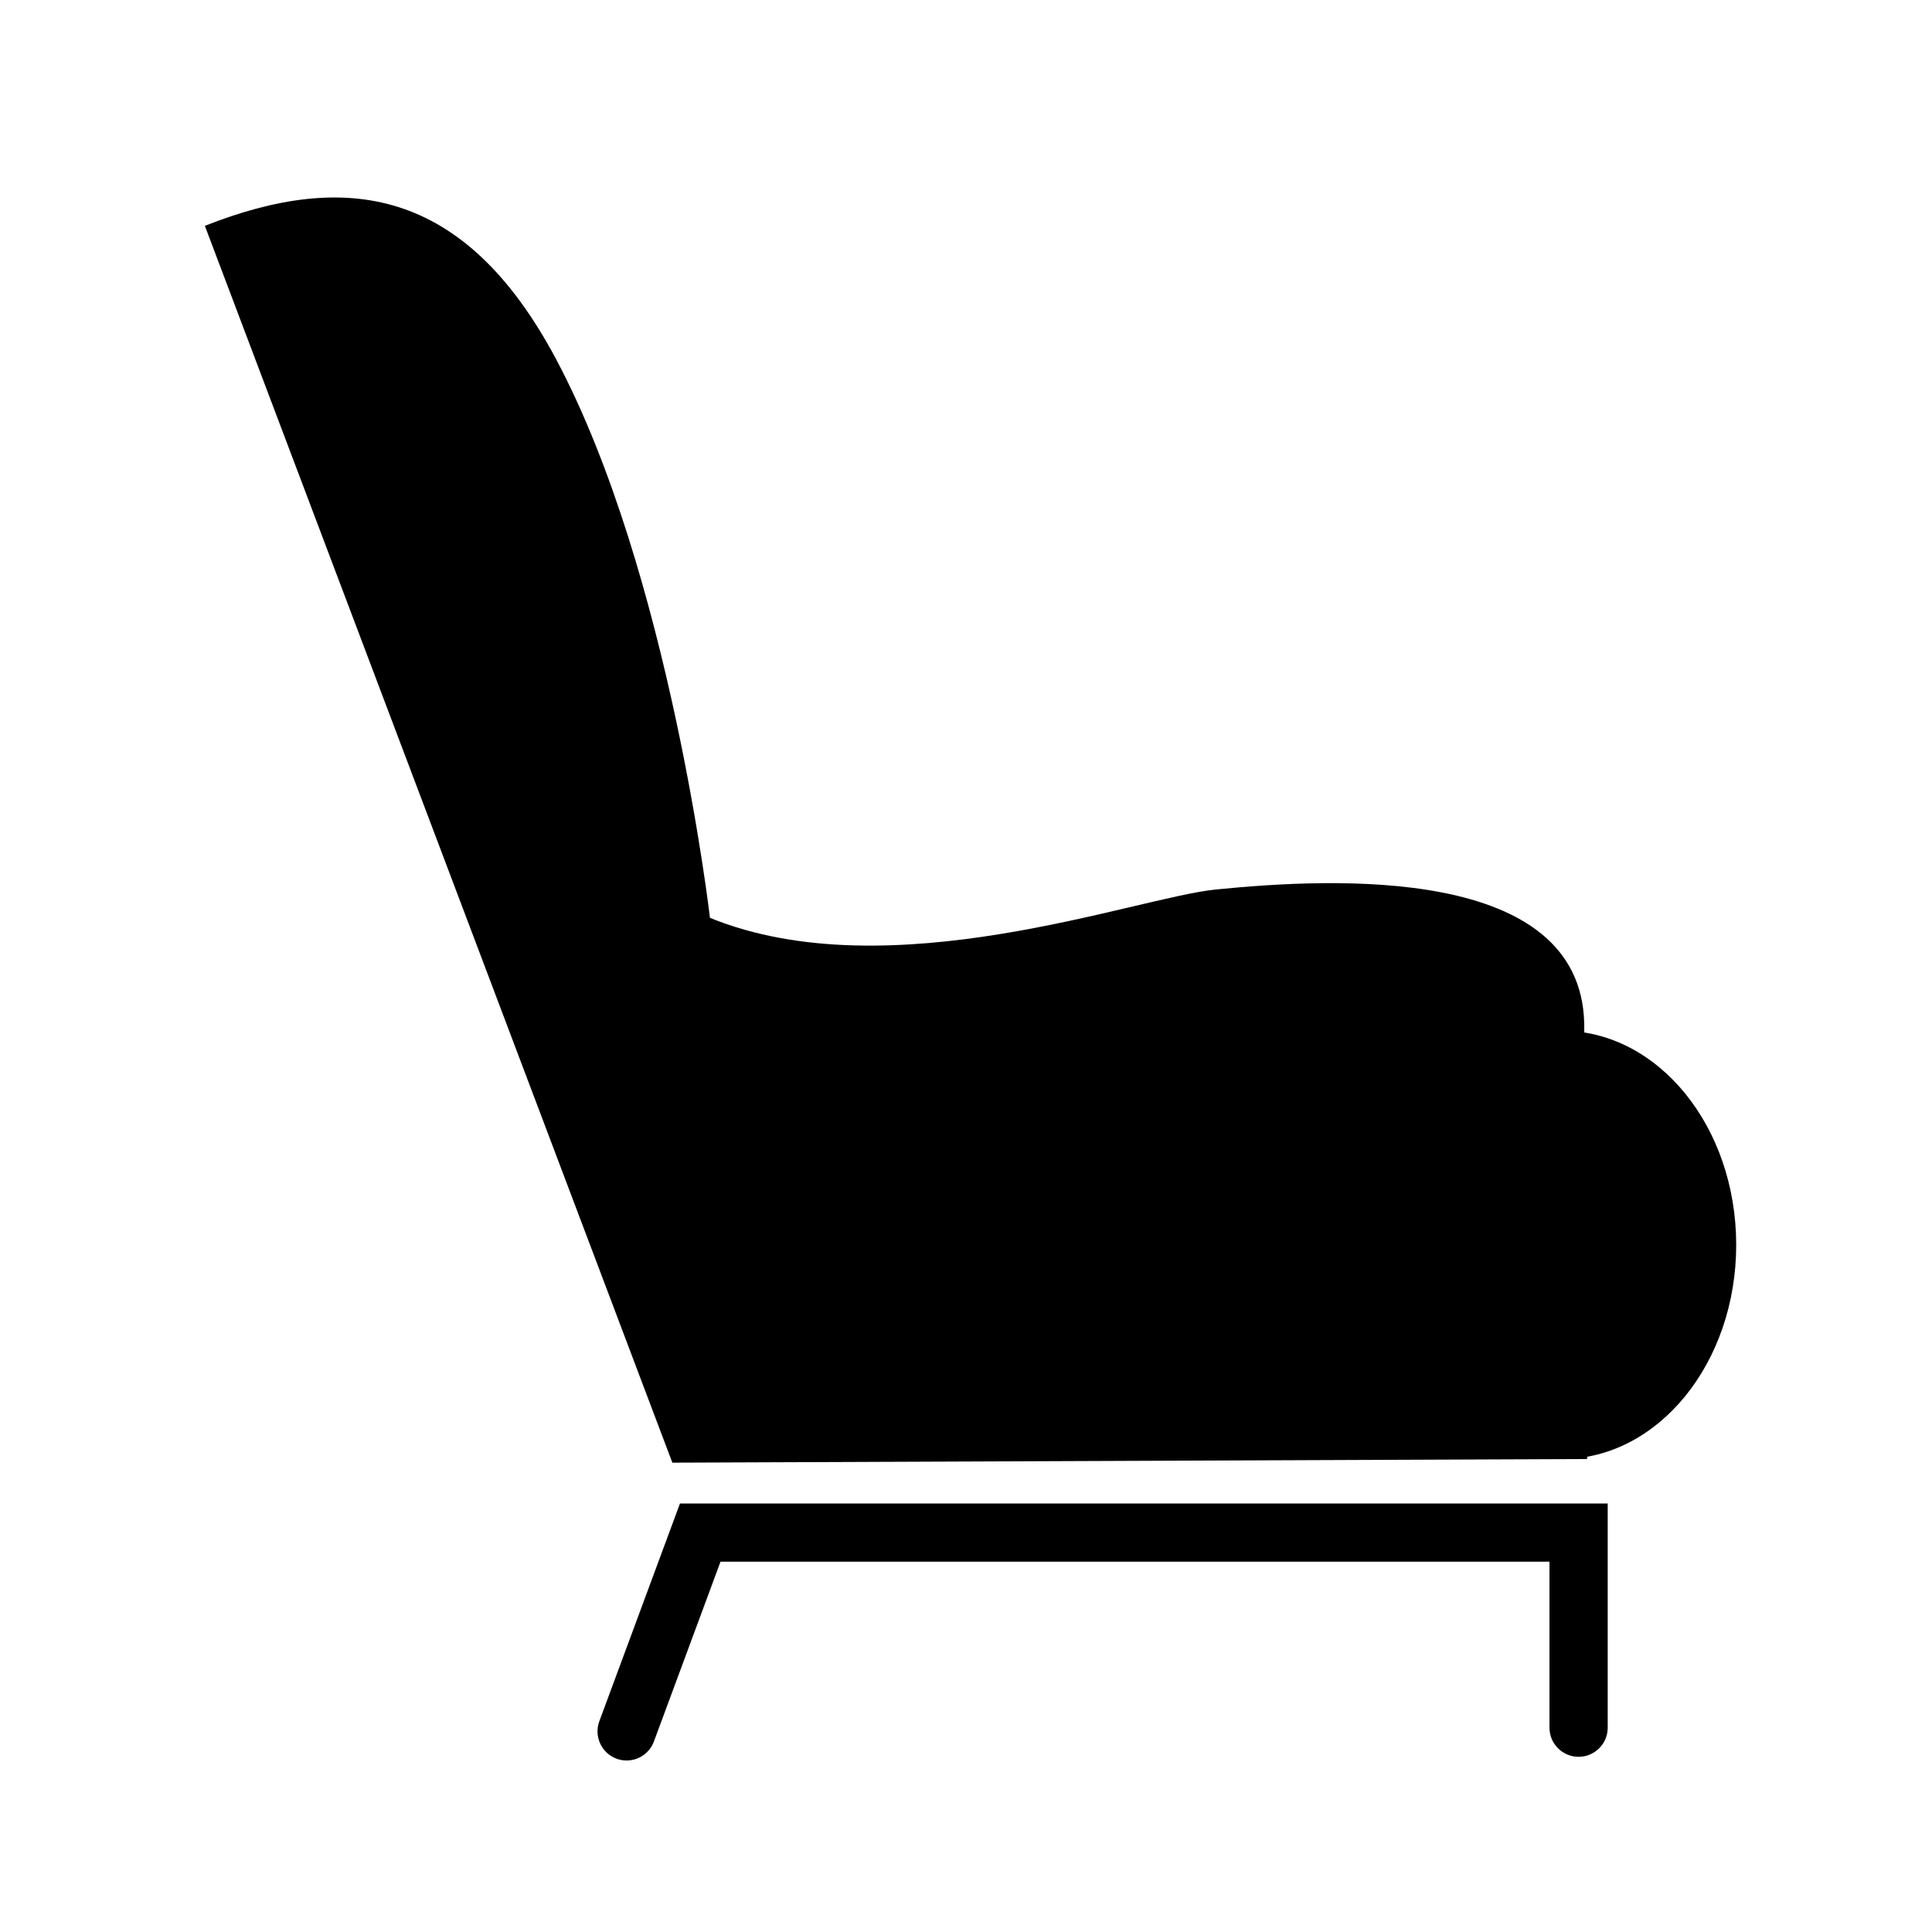 <?xml version="1.0" encoding="UTF-8"?>
<!-- Uploaded to: SVG Repo, www.svgrepo.com, Generator: SVG Repo Mixer Tools -->
<svg fill="#000000" width="800px" height="800px" version="1.1" viewBox="144 144 512 512" xmlns="http://www.w3.org/2000/svg">
 <g>
  <path d="m322.18 531.62-123.89-327.77c37.07-14.637 68.75-10.402 93.098 35.367 30.164 56.699 40.758 148.02 40.758 148.02 47.559 19.371 112.62-5.367 134.08-7.512 31.332-3.133 96.535-6.434 97.609 35.398l0.77 115.53z"/>
  <path d="m604.11 473.9c0 31.348-20.703 56.754-46.234 56.754h-120.2c-25.531 0-46.234-25.406-46.234-56.754 0-31.344 20.695-56.75 46.234-56.75h120.2c25.535 0 46.234 25.41 46.234 56.75z"/>
  <path d="m310.06 610.55c-0.891 0-1.793-0.156-2.68-0.484-3.988-1.48-6.031-5.914-4.555-9.91l21.375-57.715h245.86v59.418c0 4.258-3.457 7.715-7.715 7.715-4.258 0-7.715-3.457-7.715-7.715v-43.992h-219.69l-17.648 47.648c-1.156 3.113-4.098 5.035-7.231 5.035z"/>
 </g>
</svg>